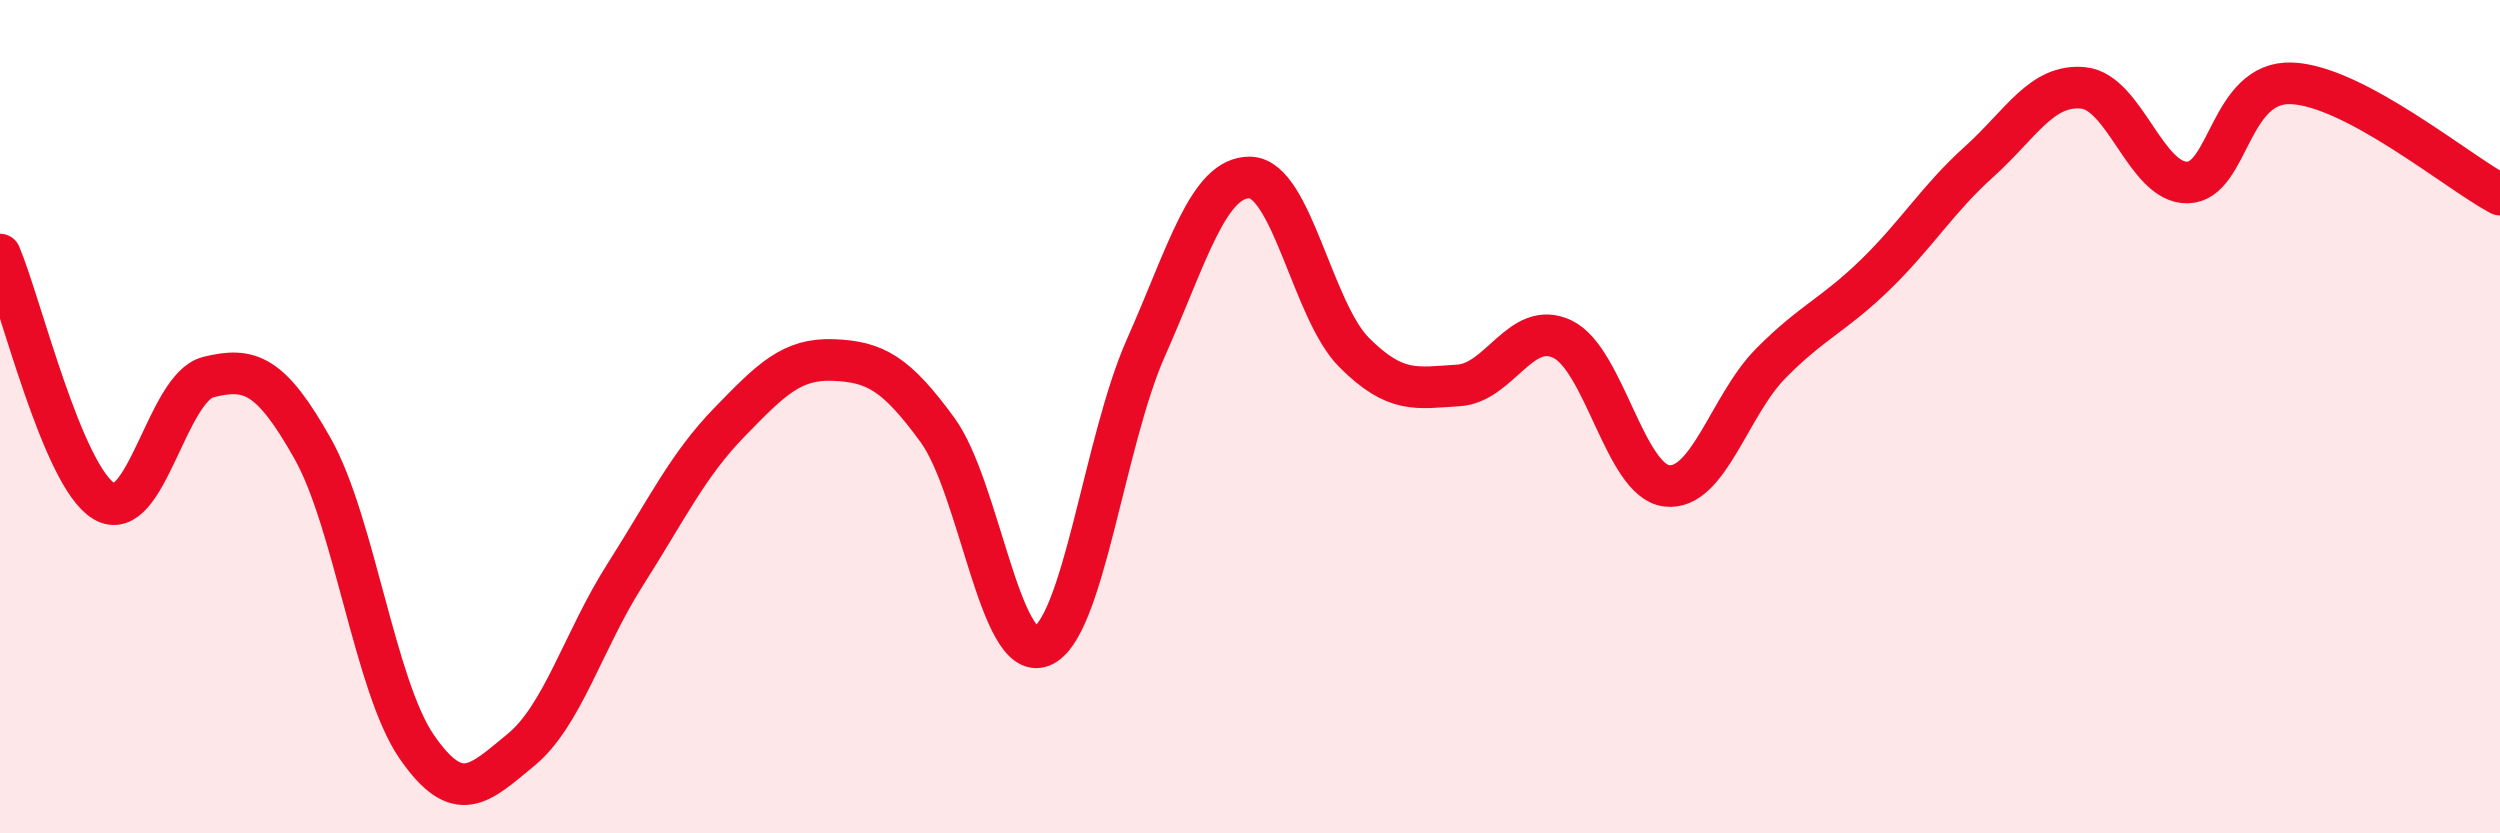 
    <svg width="60" height="20" viewBox="0 0 60 20" xmlns="http://www.w3.org/2000/svg">
      <path
        d="M 0,6.11 C 0.5,7.29 1.5,11.44 2.5,12.03 C 3.5,12.62 4,9.3 5,9.05 C 6,8.8 6.5,8.99 7.5,10.76 C 8.5,12.53 9,16.47 10,17.92 C 11,19.37 11.5,18.82 12.5,18 C 13.5,17.18 14,15.37 15,13.8 C 16,12.23 16.5,11.17 17.5,10.14 C 18.5,9.11 19,8.6 20,8.64 C 21,8.68 21.5,8.95 22.5,10.32 C 23.5,11.69 24,15.9 25,15.51 C 26,15.12 26.5,10.6 27.5,8.35 C 28.5,6.1 29,4.24 30,4.26 C 31,4.28 31.5,7.46 32.5,8.46 C 33.5,9.46 34,9.31 35,9.25 C 36,9.19 36.5,7.66 37.5,8.14 C 38.5,8.62 39,11.54 40,11.66 C 41,11.78 41.5,9.73 42.5,8.72 C 43.5,7.71 44,7.57 45,6.6 C 46,5.63 46.5,4.78 47.5,3.88 C 48.5,2.98 49,2.01 50,2.11 C 51,2.21 51.5,4.4 52.5,4.38 C 53.5,4.36 53.5,1.94 55,2 C 56.5,2.06 59,4.14 60,4.67L60 20L0 20Z"
        fill="#EB0A25"
        opacity="0.1"
        stroke-linecap="round"
        stroke-linejoin="round"
      />
      <path
        d="M 0,6.11 C 0.5,7.29 1.5,11.44 2.5,12.03 C 3.5,12.62 4,9.3 5,9.05 C 6,8.8 6.5,8.99 7.5,10.76 C 8.5,12.53 9,16.47 10,17.92 C 11,19.37 11.5,18.82 12.5,18 C 13.5,17.18 14,15.37 15,13.8 C 16,12.23 16.5,11.17 17.5,10.14 C 18.5,9.11 19,8.6 20,8.64 C 21,8.68 21.5,8.95 22.5,10.32 C 23.5,11.69 24,15.9 25,15.51 C 26,15.12 26.5,10.6 27.5,8.35 C 28.5,6.1 29,4.24 30,4.26 C 31,4.28 31.5,7.46 32.5,8.46 C 33.5,9.46 34,9.31 35,9.25 C 36,9.19 36.5,7.66 37.5,8.14 C 38.5,8.62 39,11.54 40,11.66 C 41,11.78 41.5,9.73 42.5,8.72 C 43.5,7.71 44,7.57 45,6.6 C 46,5.63 46.5,4.78 47.5,3.88 C 48.5,2.98 49,2.01 50,2.11 C 51,2.21 51.5,4.4 52.5,4.38 C 53.5,4.36 53.5,1.94 55,2 C 56.5,2.06 59,4.14 60,4.67"
        stroke="#EB0A25"
        stroke-width="1"
        fill="none"
        stroke-linecap="round"
        stroke-linejoin="round"
      />
    </svg>
  